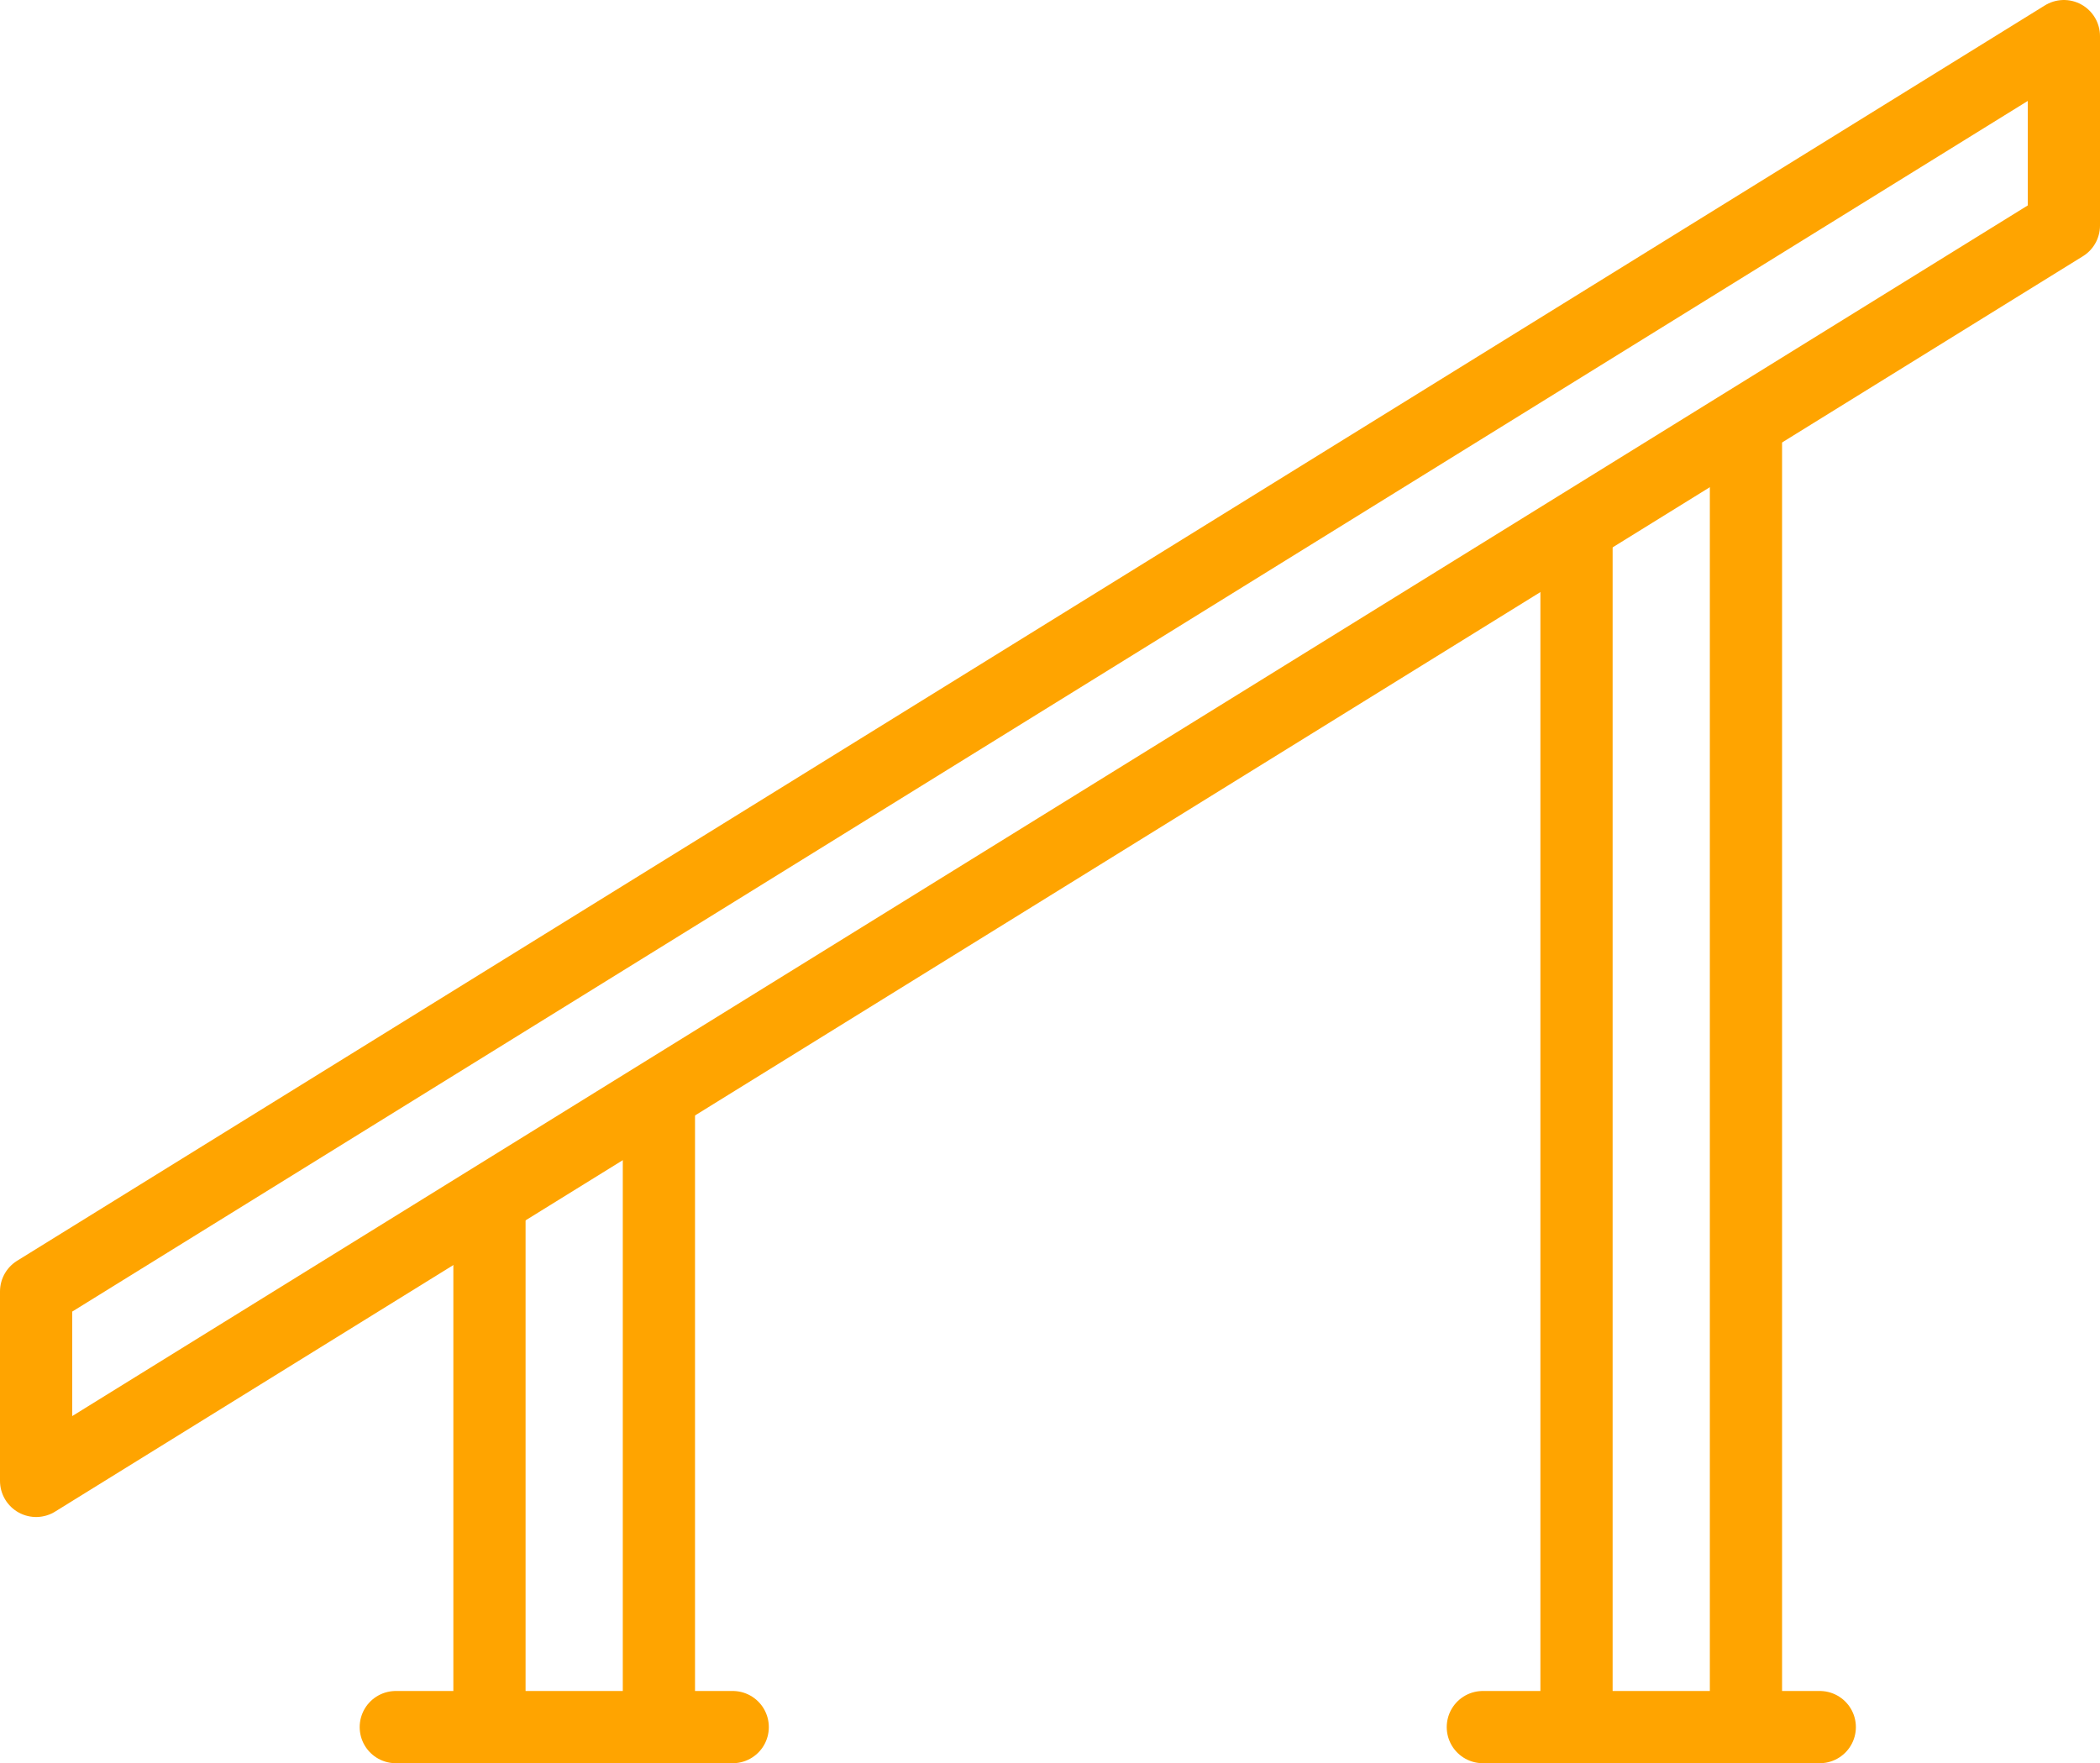 <svg xmlns="http://www.w3.org/2000/svg" width="29.076" height="24.416" viewBox="0 0 29.076 24.416">
  <g id="Grupo_128" data-name="Grupo 128" transform="translate(0.5 0.5)">
    <g id="Grupo_22" data-name="Grupo 22" transform="translate(0 0)">
      <path id="Caminho_673" data-name="Caminho 673" d="M1.5,21.506,29.576,4.123V1.5L1.5,18.883Z" transform="translate(-1.5 -1.5)" fill="none" stroke="#ffa400" stroke-linecap="round" stroke-linejoin="round" stroke-width="1"/>
      <line id="Linha_27" data-name="Linha 27" y2="18.023" transform="translate(23.674 5.392)" fill="none" stroke="#ffa400" stroke-linecap="round" stroke-linejoin="round" stroke-width="1"/>
      <line id="Linha_28" data-name="Linha 28" y2="16.507" transform="translate(21.328 6.809)" fill="none" stroke="#ffa400" stroke-linecap="round" stroke-linejoin="round" stroke-width="1"/>
      <line id="Linha_29" data-name="Linha 29" x1="4.665" transform="translate(20.031 23.415)" fill="none" stroke="#ffa400" stroke-linecap="round" stroke-linejoin="round" stroke-width="1"/>
      <line id="Linha_30" data-name="Linha 30" y2="8.665" transform="translate(8.623 14.75)" fill="none" stroke="#ffa400" stroke-linecap="round" stroke-linejoin="round" stroke-width="1"/>
      <line id="Linha_31" data-name="Linha 31" y2="7.036" transform="translate(6.277 16.379)" fill="none" stroke="#ffa400" stroke-linecap="round" stroke-linejoin="round" stroke-width="1"/>
      <line id="Linha_32" data-name="Linha 32" x1="4.665" transform="translate(4.98 23.415)" fill="none" stroke="#ffa400" stroke-linecap="round" stroke-linejoin="round" stroke-width="1"/>
    </g>
  </g>
</svg>
